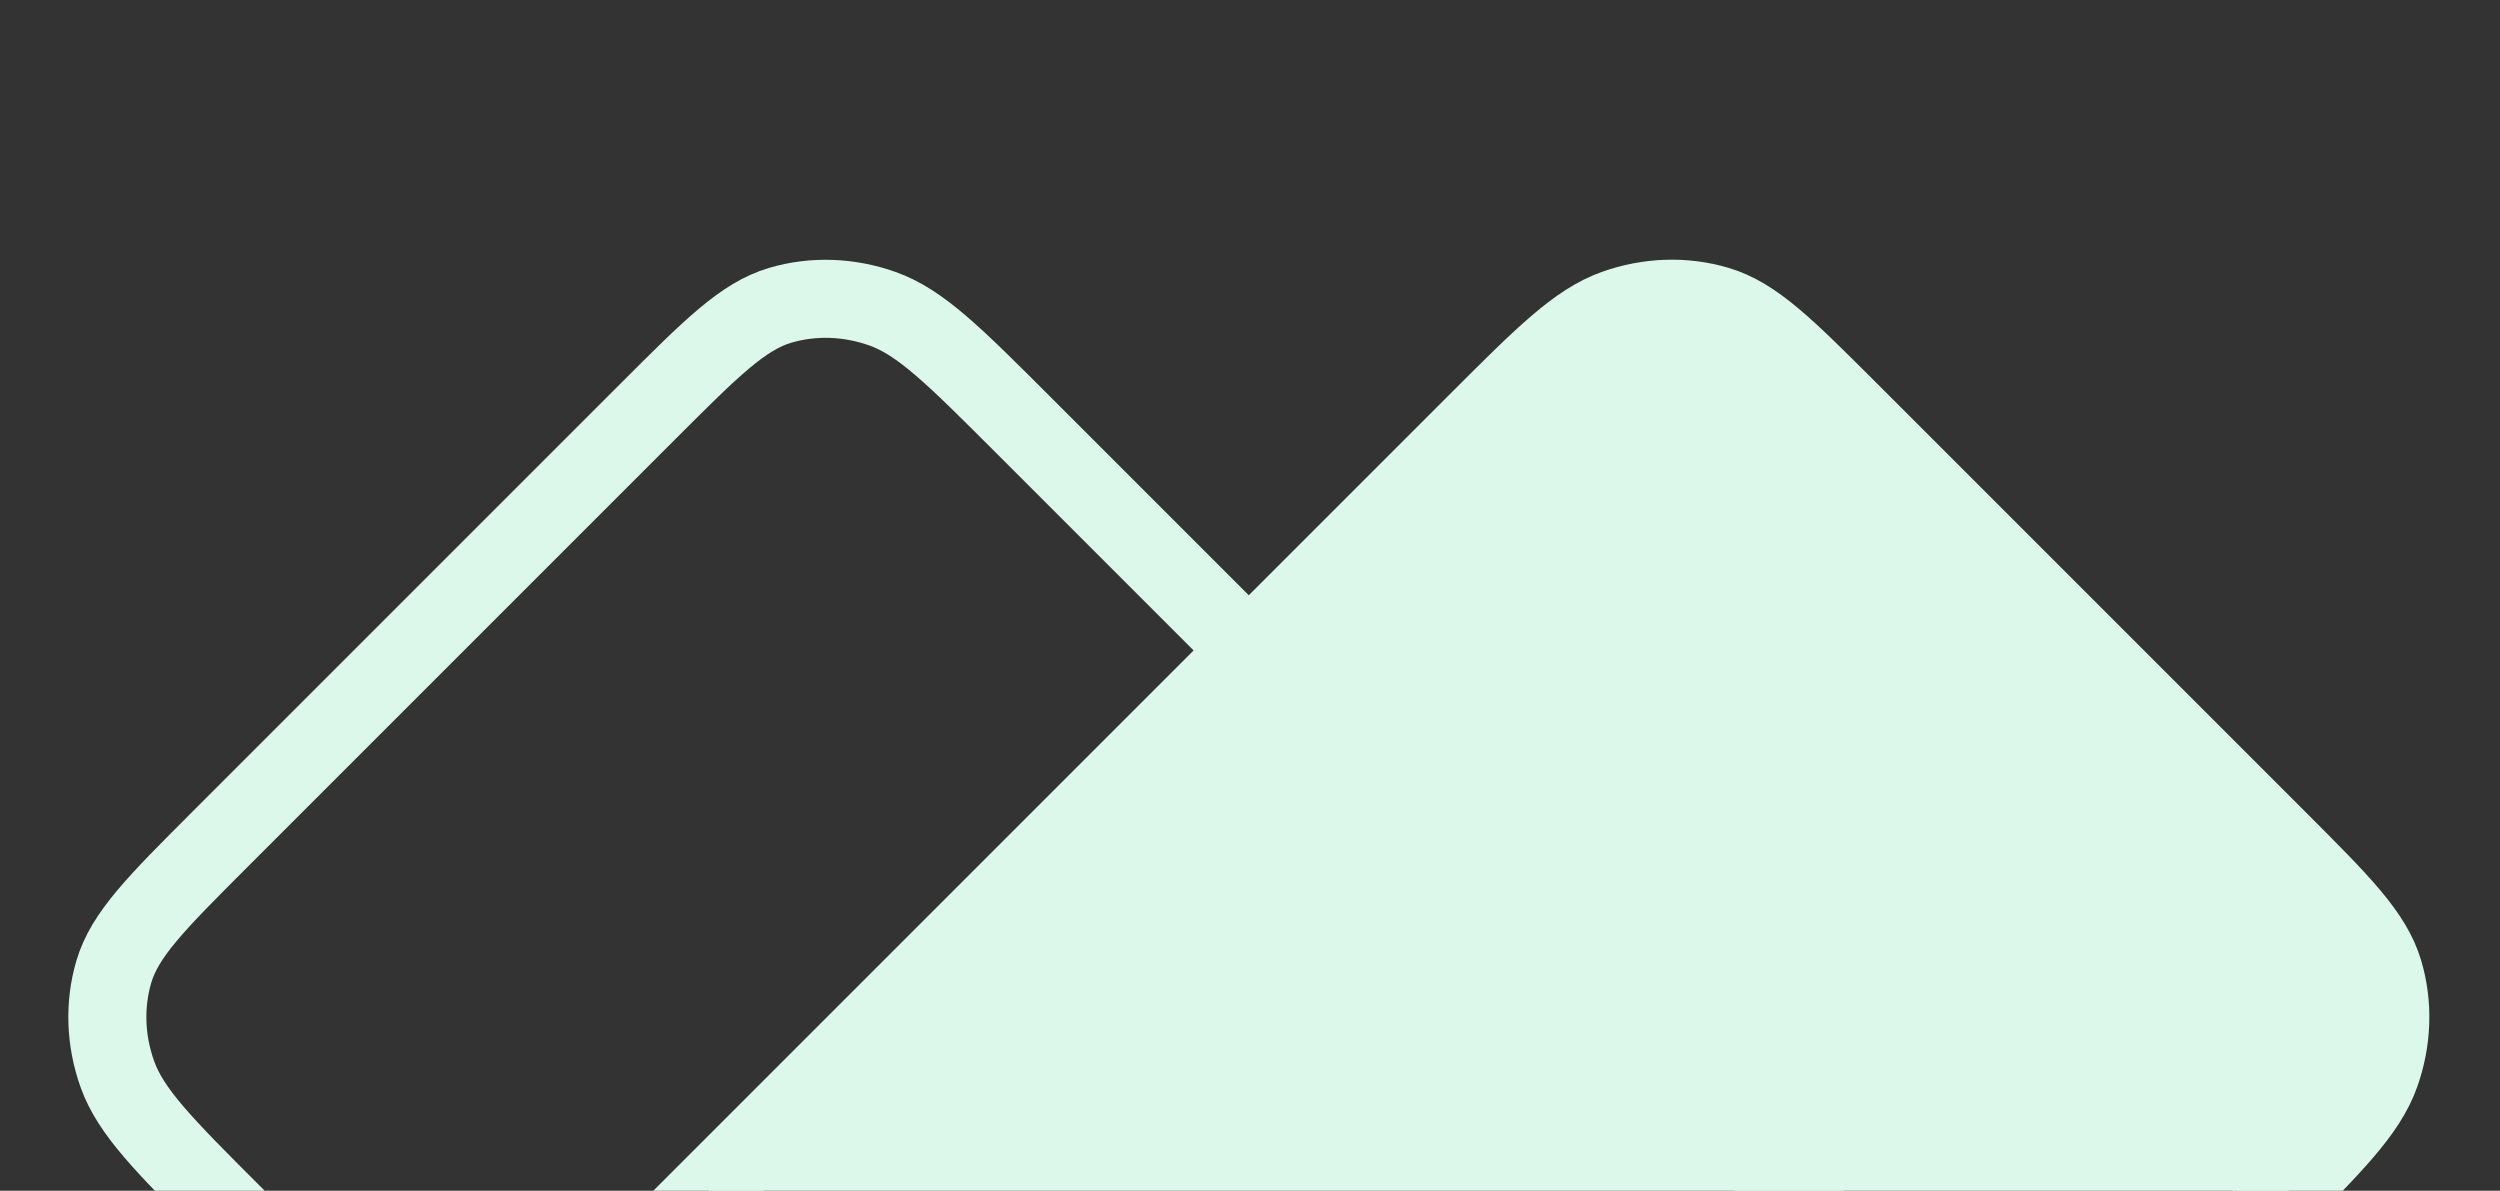 <svg width="1012" height="482" viewBox="0 0 1012 482" fill="none" xmlns="http://www.w3.org/2000/svg">
<rect x="0" y="0" width="1012" height="482" fill="#333333" stroke="none"/>
<path d="M577.668 828.725L751.223 655.169C776.802 629.59 789.593 616.8 794.035 601.703C797.942 588.424 797.452 573.958 792.633 560.383C787.155 544.949 773.468 531.262 746.093 503.887L413.715 171.509C386.34 144.134 372.652 130.445 357.218 124.968C343.644 120.15 329.177 119.659 315.899 123.567C300.802 128.009 288.011 140.799 262.432 166.378L88.877 339.934C63.298 365.513 50.508 378.302 46.066 393.4C42.158 406.679 42.649 421.144 47.467 434.72C52.944 450.153 66.633 463.842 94.007 491.216L426.385 823.594C453.76 850.969 467.447 864.657 482.881 870.134C496.457 874.953 510.922 875.443 524.202 871.536C539.299 867.093 552.089 854.304 577.668 828.725Z" stroke="#DBF8EA" stroke-width="31.594" stroke-linecap="round" stroke-linejoin="round"/>
<path d="M260.856 654.105L434.411 827.661C459.99 853.24 472.781 866.03 487.866 870.484C501.135 874.401 515.585 873.927 529.14 869.128C544.551 863.673 558.209 850.015 585.525 822.699L917.188 491.036C944.504 463.72 958.163 450.061 963.617 434.65C968.417 421.096 968.891 406.645 964.973 393.377C960.52 378.291 947.729 365.501 922.15 339.922L748.595 166.366C723.016 140.787 710.226 127.998 695.14 123.544C681.871 119.626 667.422 120.101 653.866 124.899C638.455 130.354 624.796 144.013 597.48 171.329L265.818 502.991C238.502 530.307 224.844 543.965 219.389 559.376C214.59 572.932 214.115 587.381 218.033 600.651C222.487 615.737 235.276 628.526 260.856 654.105Z" fill="#DBF8EA" stroke="#DBF8EA" stroke-width="31.594" stroke-linecap="round" stroke-linejoin="round"/>
</svg>
